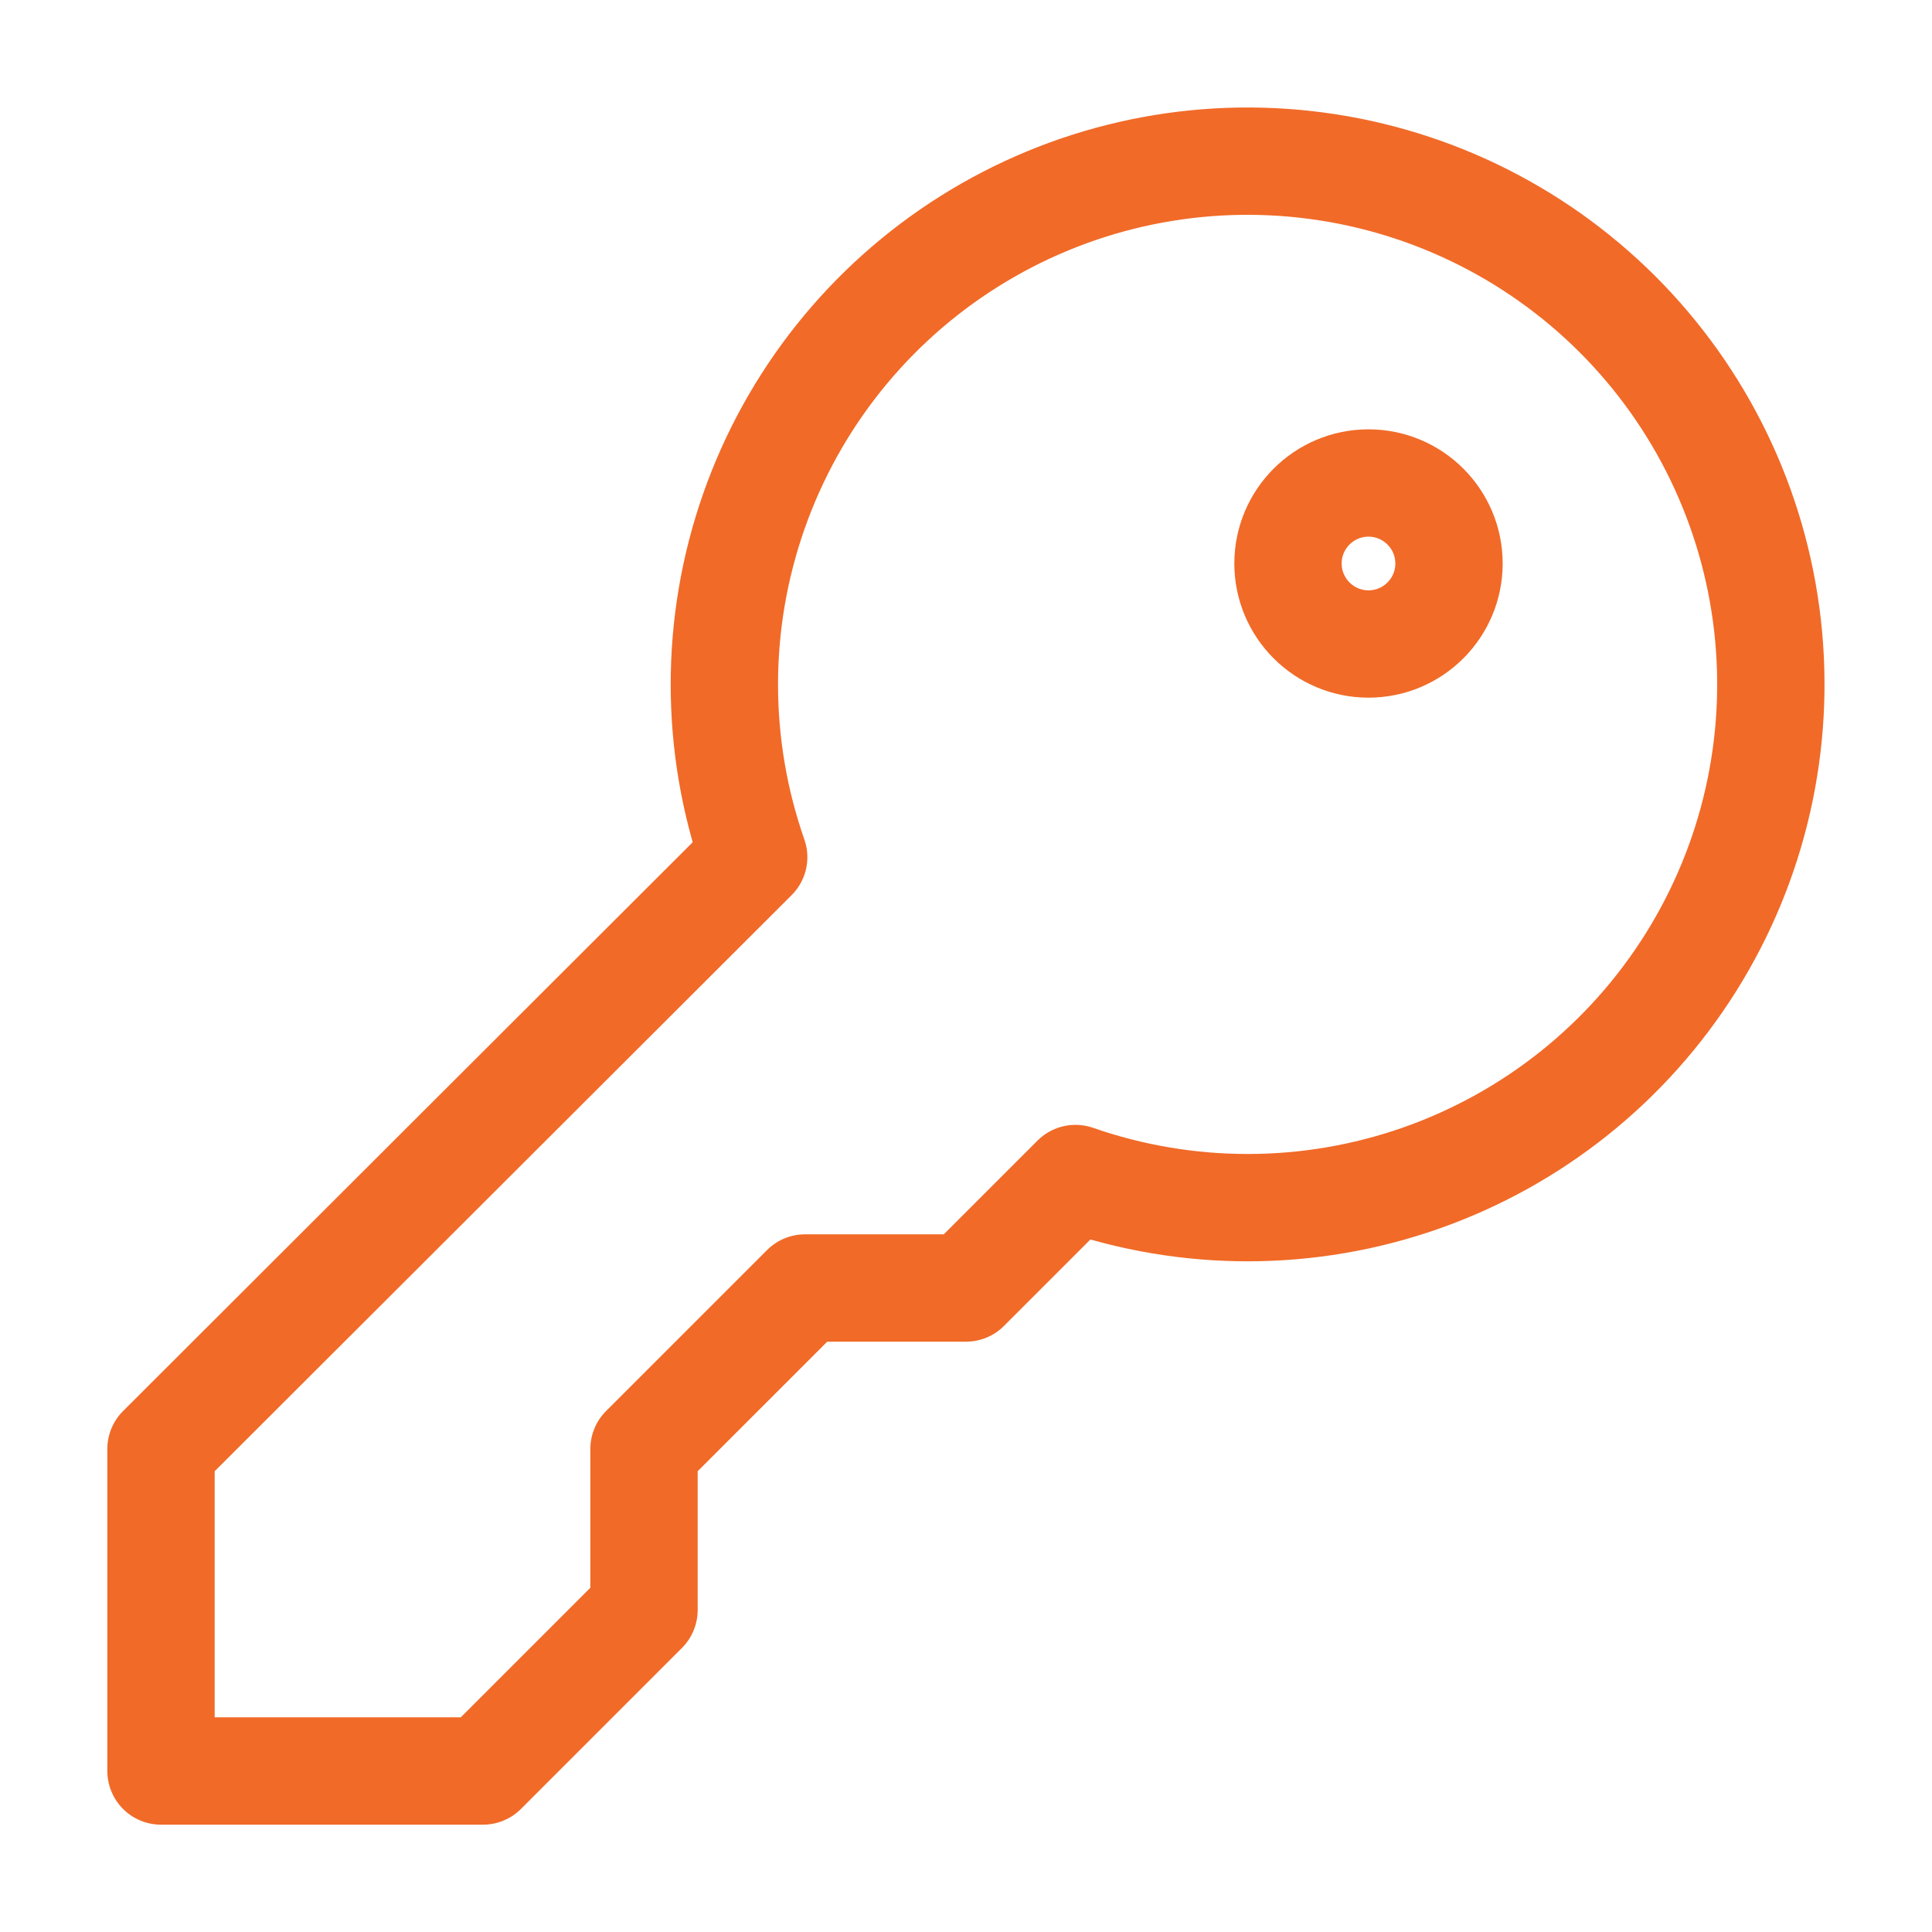<svg xmlns="http://www.w3.org/2000/svg" width="36" height="36" viewBox="0 0 36 36" fill="none"><path d="M12 27L15 24H18L20.04 21.96C22.125 22.686 24.395 22.684 26.479 21.952C28.562 21.22 30.335 19.803 31.508 17.932C32.681 16.061 33.184 13.847 32.935 11.653C32.687 9.459 31.7 7.415 30.138 5.854C28.575 4.294 26.529 3.31 24.335 3.064C22.141 2.817 19.928 3.323 18.058 4.499C16.189 5.674 14.774 7.449 14.045 9.533C13.315 11.618 13.315 13.888 14.044 15.972L3 27V33H9L12 30V27Z" stroke="#F16A28" stroke-width="2" stroke-linecap="round" stroke-linejoin="round"></path><path d="M25.5 12C26.328 12 27 11.328 27 10.5C27 9.672 26.328 9 25.5 9C24.672 9 24 9.672 24 10.5C24 11.328 24.672 12 25.5 12Z" stroke="#F16A28" stroke-width="2" stroke-linecap="round" stroke-linejoin="round"></path></svg>